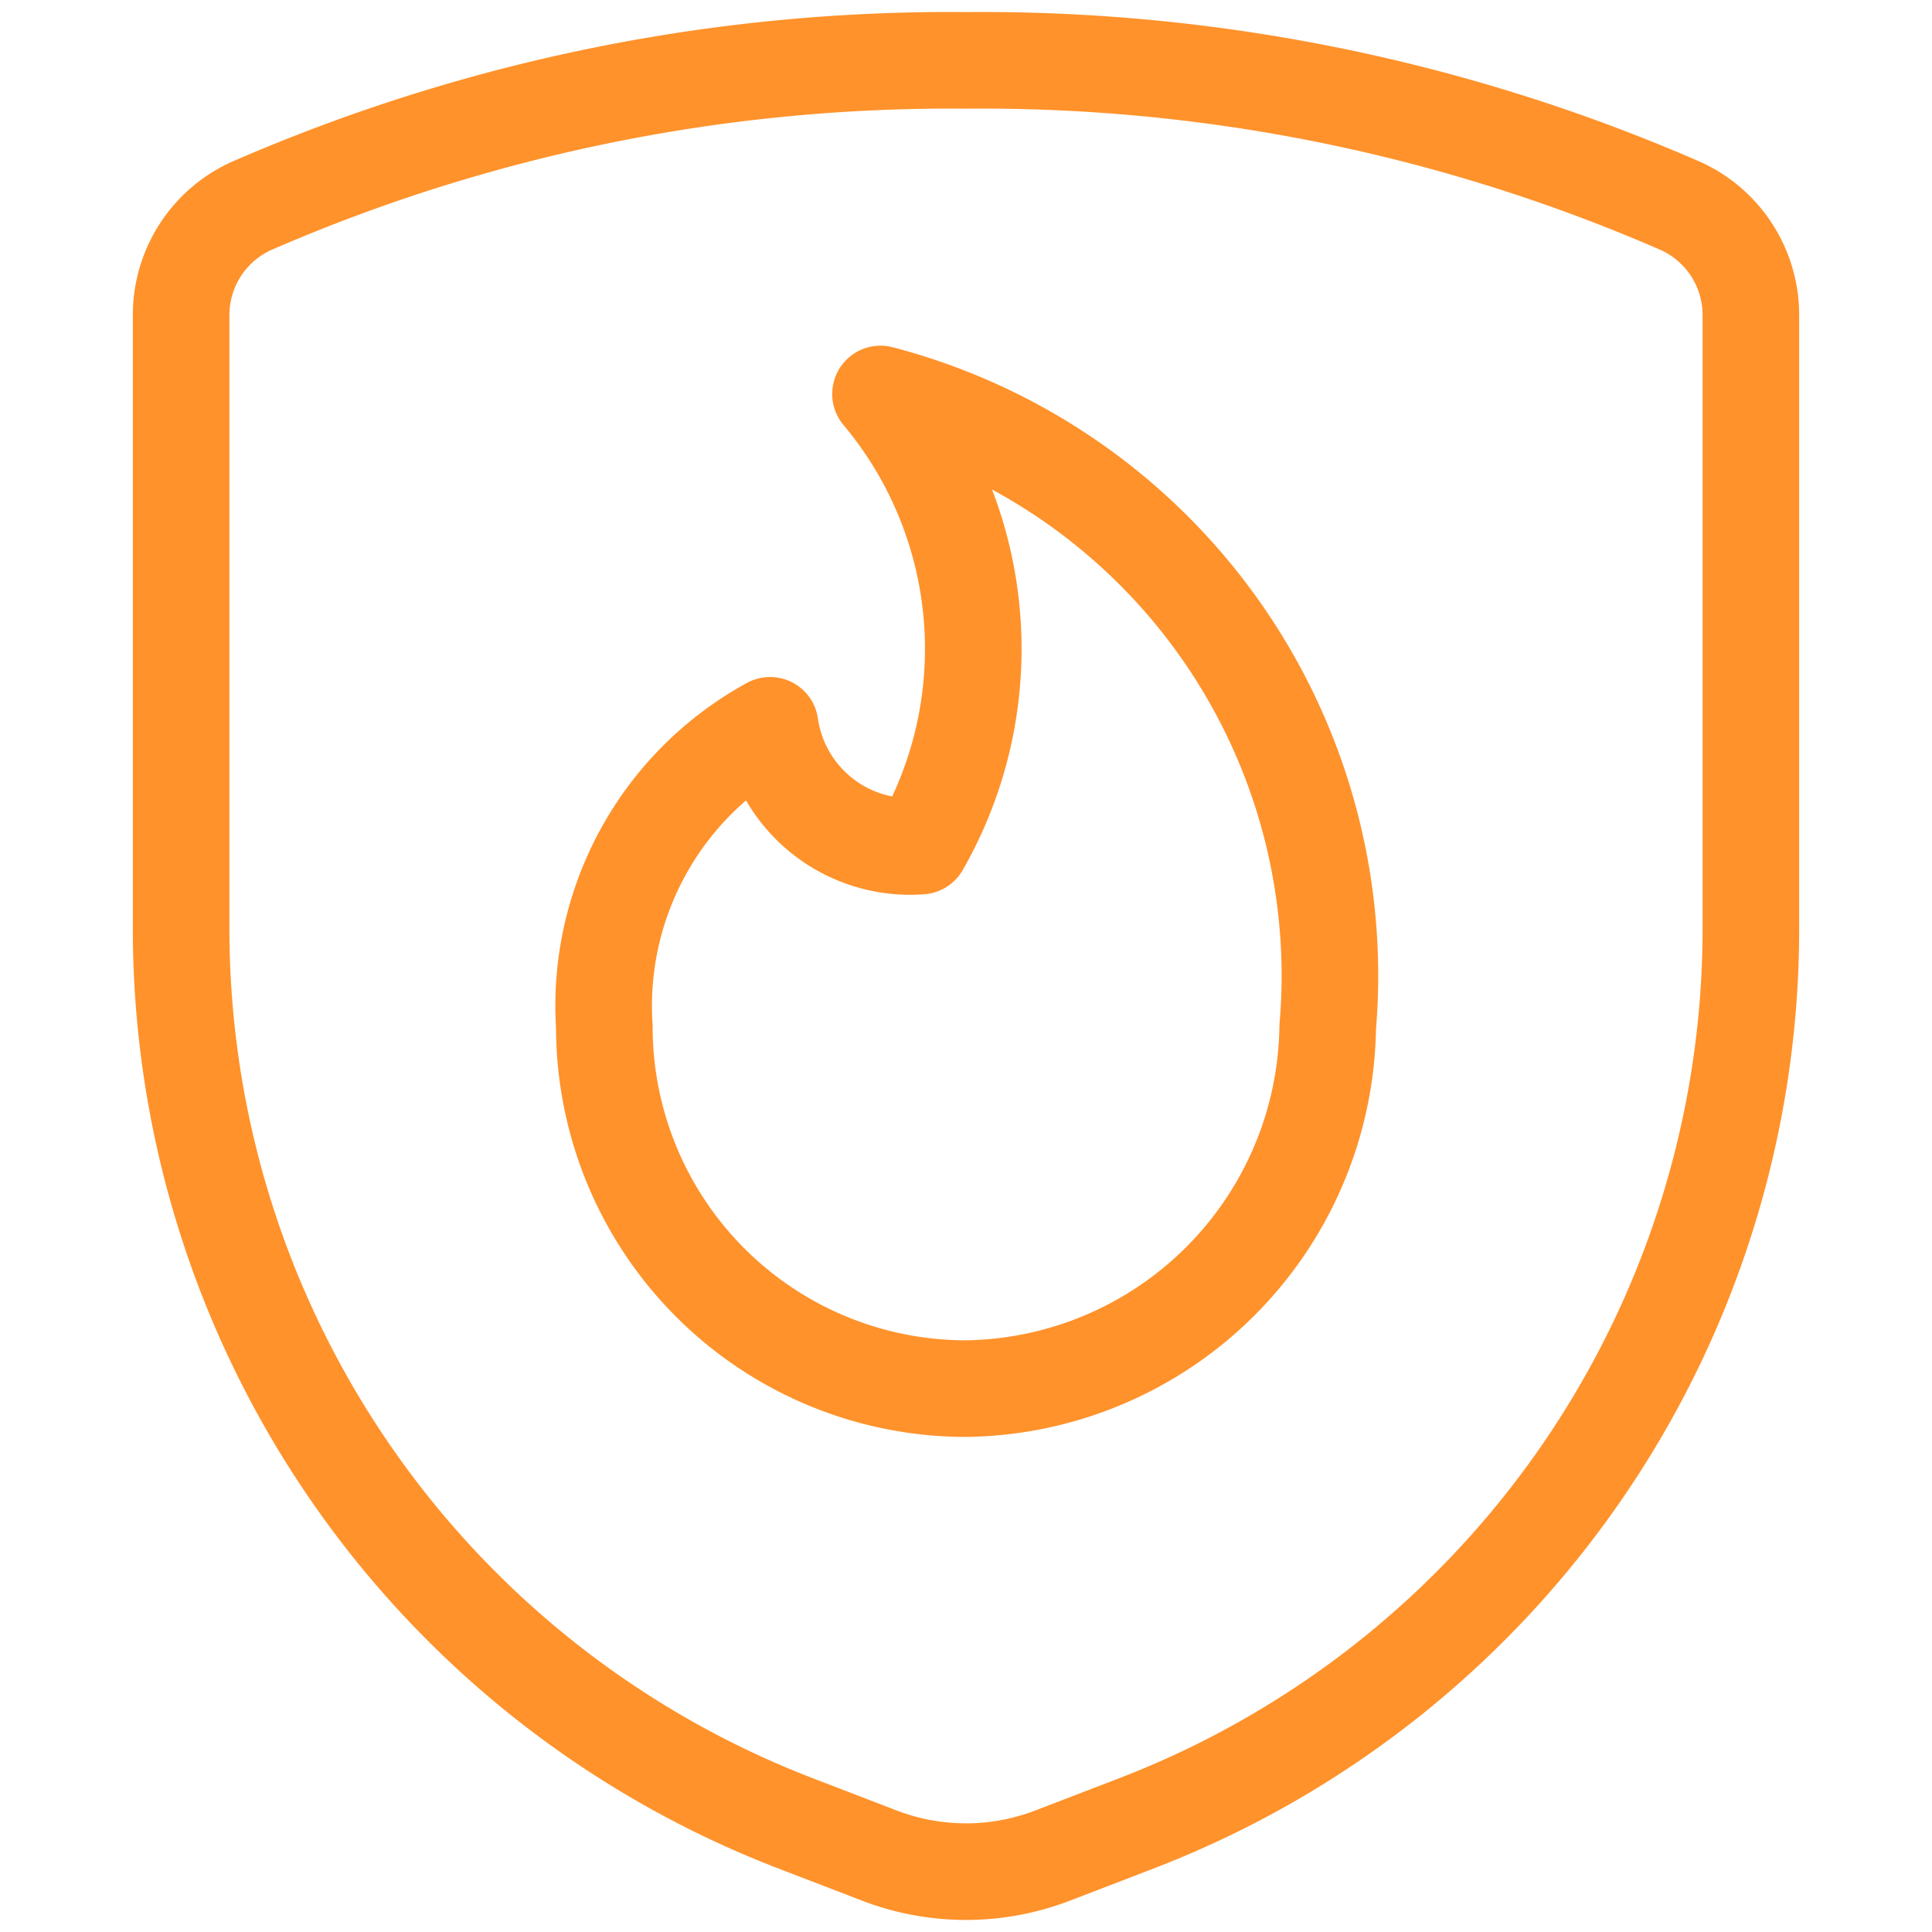 <?xml version="1.0" encoding="UTF-8"?>
<svg xmlns="http://www.w3.org/2000/svg" width="40" height="40" viewBox="0 0 40 40" fill="none">
  <path d="M18.23 8.157a8.212 8.212 0 01.834 9.36 2.926 2.926 0 01-3.12-2.5 6.62 6.62 0 00-3.432 6.24A7.491 7.491 0 0020 28.75a7.592 7.592 0 007.489-7.488A12.446 12.446 0 0018.23 8.157z" stroke="#FF922B" stroke-width="2" stroke-linecap="round" stroke-linejoin="round"></path>
  <path d="M3.75 6.538v12.69A19.845 19.845 0 0016.47 37.75l1.735.667a5 5 0 003.59 0l1.735-.667a19.845 19.845 0 0012.72-18.522V6.538a2.48 2.48 0 00-1.447-2.27A36.2 36.2 0 0020 1.25 36.2 36.2 0 005.197 4.268a2.478 2.478 0 00-1.447 2.27z" stroke="#FF922B" stroke-width="2" stroke-linecap="round" stroke-linejoin="round"></path>
</svg>
